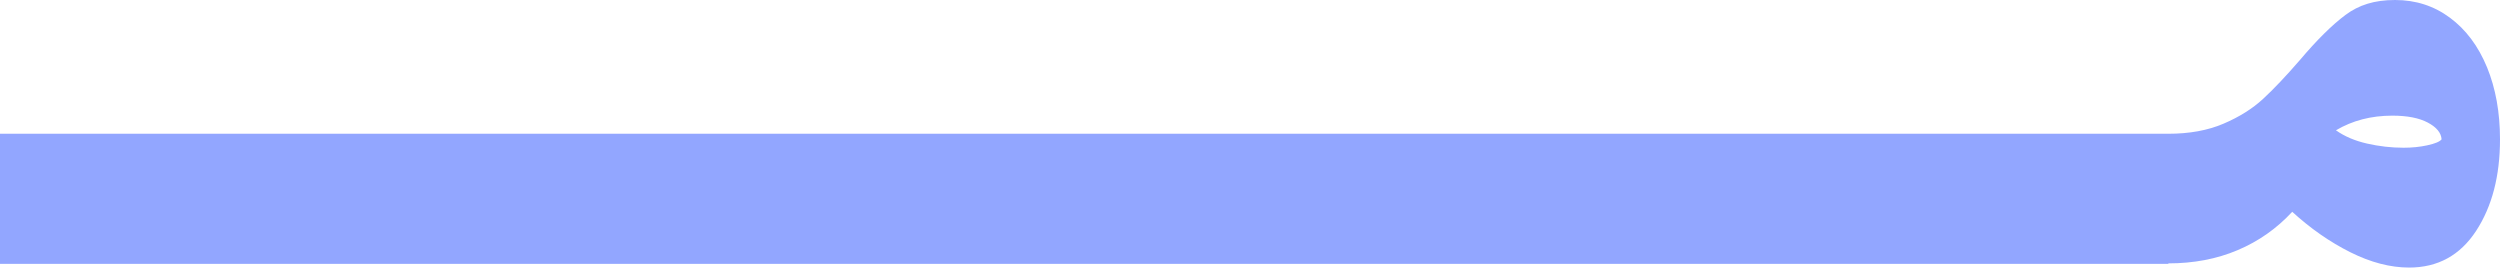 <svg xmlns="http://www.w3.org/2000/svg" width="1196" height="128" viewBox="0 0 1196 128" fill="none"><path d="M1189.78 32.167C1185.61 22.05 1179.72 14.175 1172.08 8.501C1164.45 2.827 1155.68 0 1145.8 0C1135.93 0 1128.46 2.383 1122.05 7.168C1115.64 11.954 1108.4 19.122 1100.32 28.673C1093.58 36.447 1087.69 42.667 1082.63 47.331C1077.57 51.996 1071.28 55.953 1063.75 59.164C1056.22 62.395 1047.41 63.99 1037.3 63.99L0 63.99V126.243L1037.33 126.243V126.001C1049.45 126.001 1060.51 123.901 1070.5 119.661C1080.5 115.44 1089.2 109.322 1096.6 101.326C1105.36 109.322 1114.62 115.784 1124.4 120.67C1134.17 125.557 1143.54 128 1152.54 128C1166.23 128 1176.9 122.164 1184.55 110.493C1192.18 98.822 1196 84.223 1196 66.655C1196 53.773 1193.92 42.263 1189.78 32.146V32.167ZM1161.31 69.502C1157.72 70.29 1153.9 70.674 1149.86 70.674C1144.03 70.674 1138.17 70.007 1132.35 68.675C1126.52 67.342 1121.58 65.222 1117.52 62.334C1125.38 57.67 1134.37 55.327 1144.48 55.327C1151.66 55.327 1157.33 56.438 1161.49 58.659C1165.66 60.88 1167.84 63.546 1168.06 66.655C1167.17 67.766 1164.92 68.715 1161.33 69.482L1161.31 69.502Z" fill="#92A6FF"></path></svg>